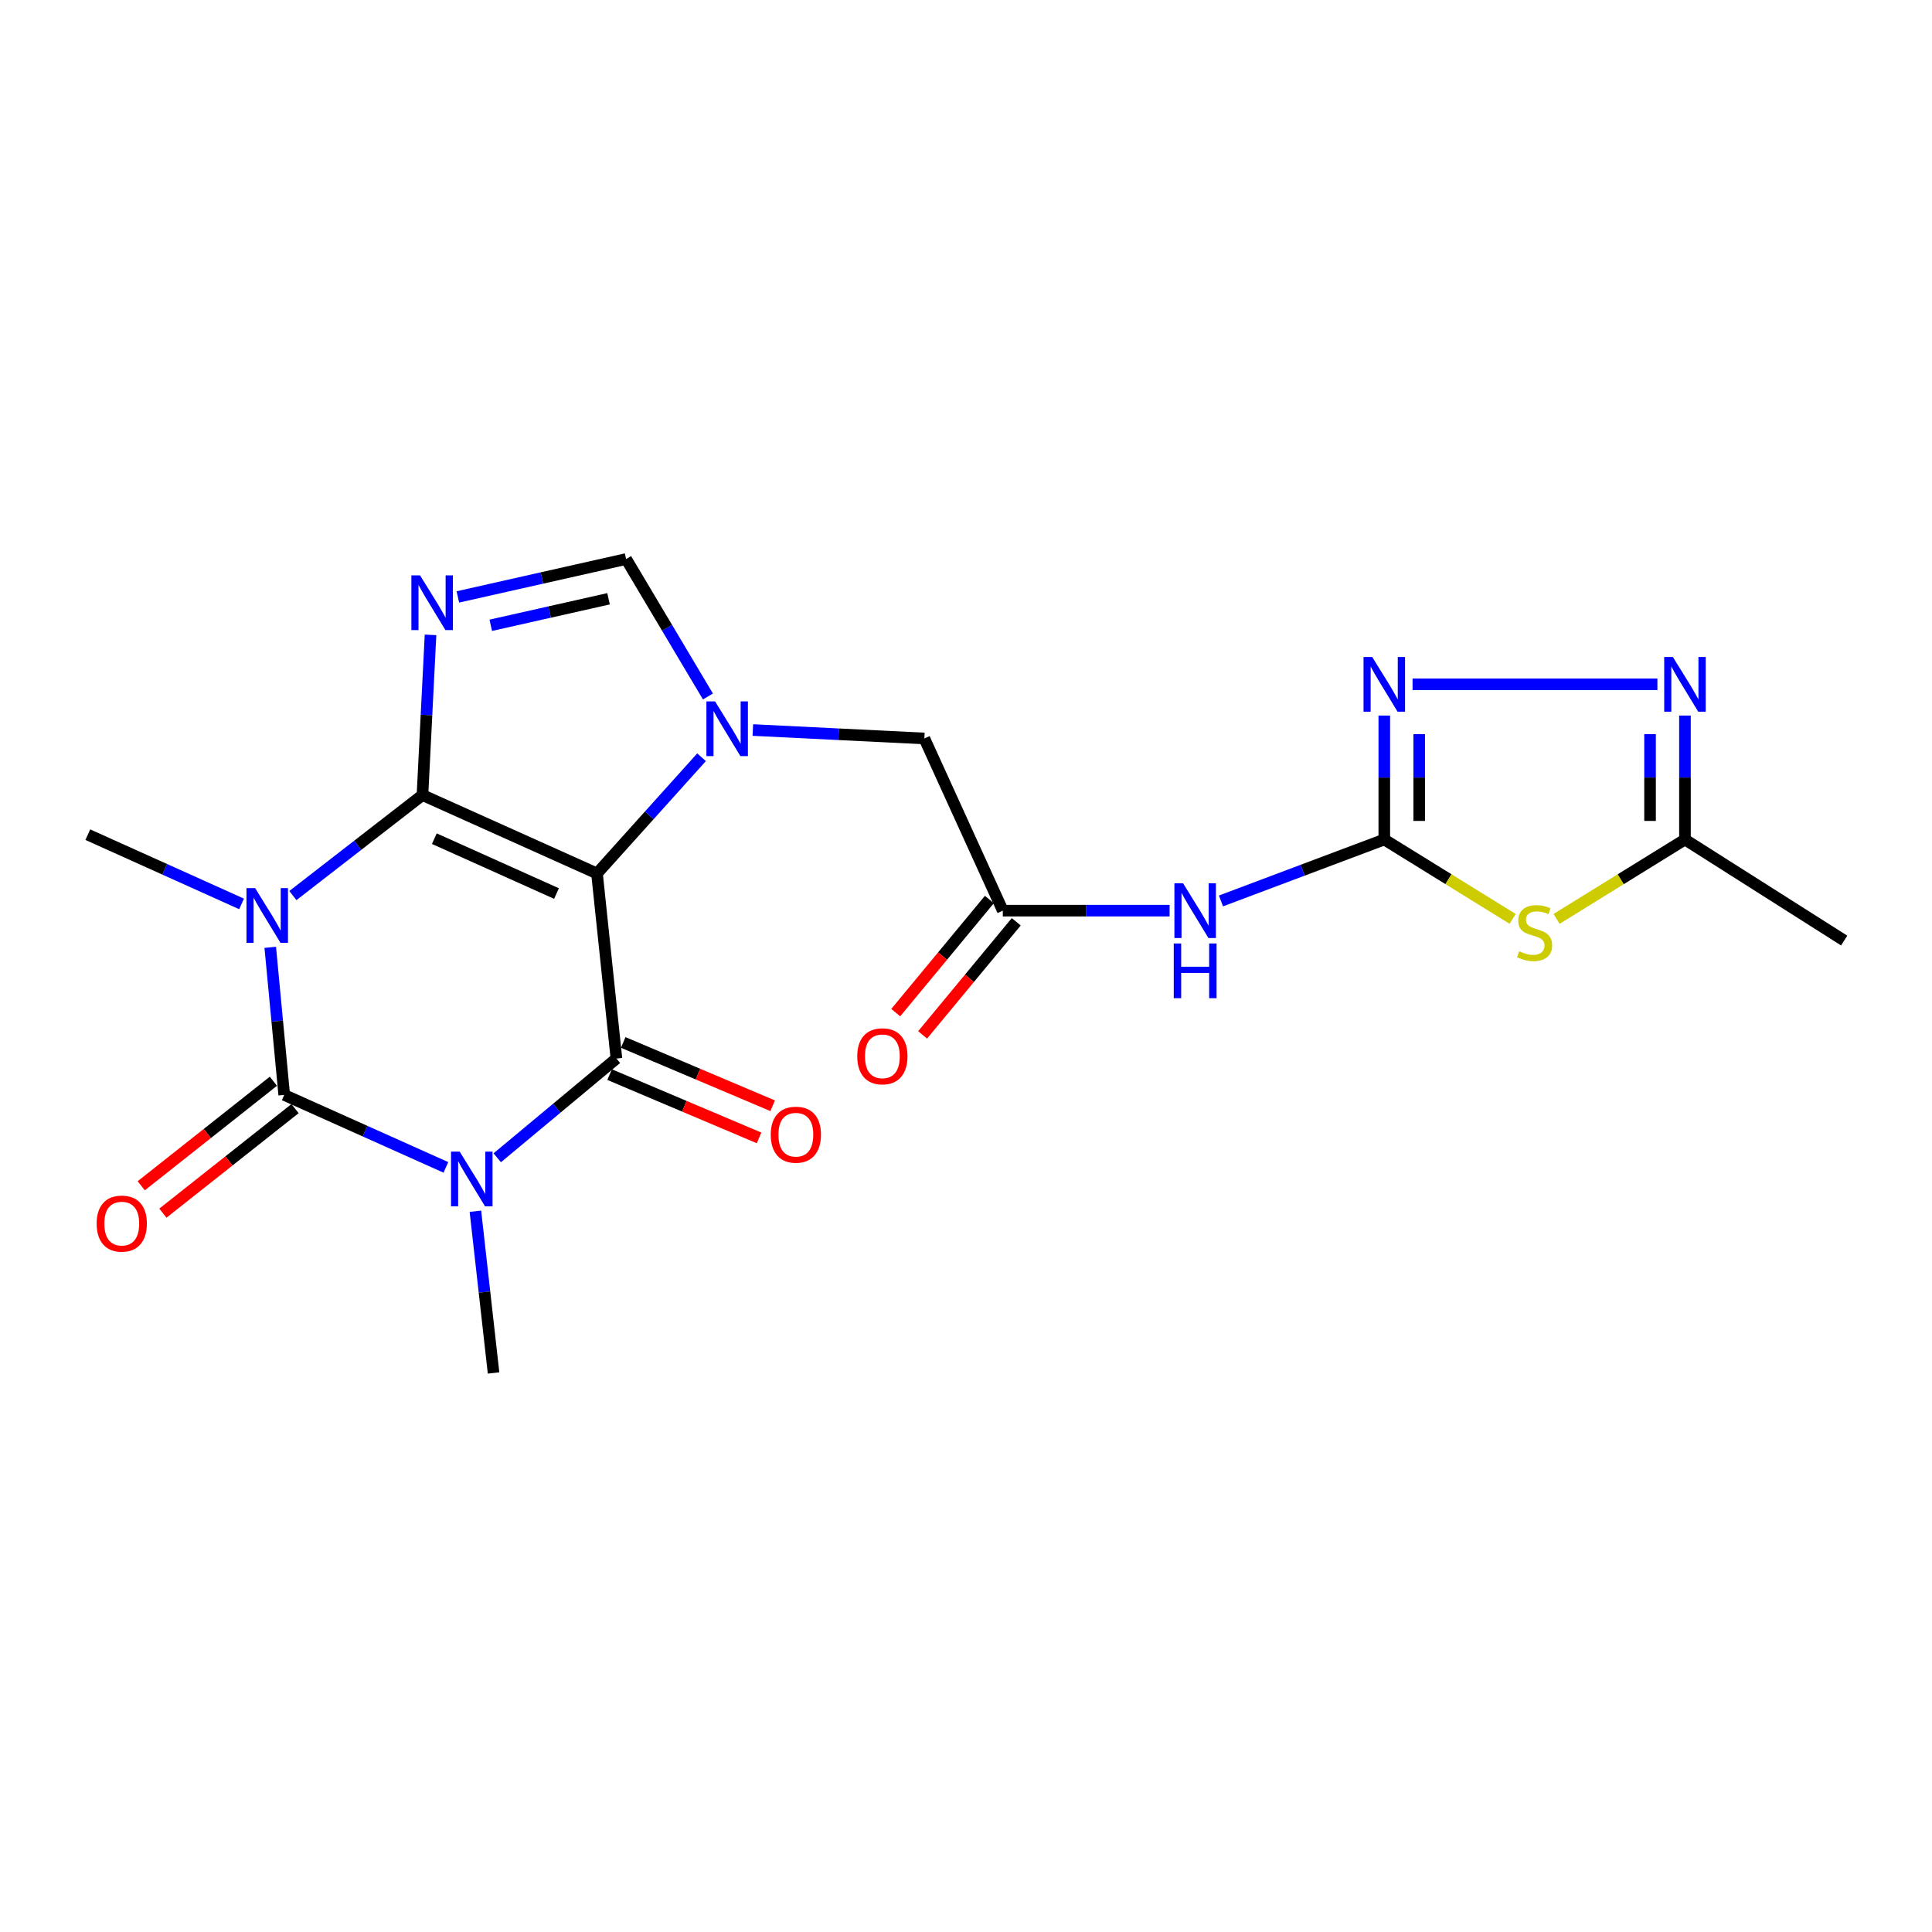 <?xml version='1.0' encoding='iso-8859-1'?>
<svg version='1.1' baseProfile='full'
              xmlns='http://www.w3.org/2000/svg'
                      xmlns:rdkit='http://www.rdkit.org/xml'
                      xmlns:xlink='http://www.w3.org/1999/xlink'
                  xml:space='preserve'
width='1000px' height='1000px' viewBox='0 0 1000 1000'>
<!-- END OF HEADER -->
<rect style='opacity:1.0;fill:#FFFFFF;stroke:none' width='1000' height='1000' x='0' y='0'> </rect>
<path class='bond-0' d='M 218.666,411.522 L 309.001,452.107' style='fill:none;fill-rule:evenodd;stroke:#000000;stroke-width:6px;stroke-linecap:butt;stroke-linejoin:miter;stroke-opacity:1' />
<path class='bond-0' d='M 224.811,434.092 L 288.046,462.501' style='fill:none;fill-rule:evenodd;stroke:#000000;stroke-width:6px;stroke-linecap:butt;stroke-linejoin:miter;stroke-opacity:1' />
<path class='bond-1' d='M 218.666,411.522 L 185.134,437.534' style='fill:none;fill-rule:evenodd;stroke:#000000;stroke-width:6px;stroke-linecap:butt;stroke-linejoin:miter;stroke-opacity:1' />
<path class='bond-1' d='M 185.134,437.534 L 151.601,463.547' style='fill:none;fill-rule:evenodd;stroke:#0000FF;stroke-width:6px;stroke-linecap:butt;stroke-linejoin:miter;stroke-opacity:1' />
<path class='bond-5' d='M 218.666,411.522 L 220.752,370.068' style='fill:none;fill-rule:evenodd;stroke:#000000;stroke-width:6px;stroke-linecap:butt;stroke-linejoin:miter;stroke-opacity:1' />
<path class='bond-5' d='M 220.752,370.068 L 222.837,328.614' style='fill:none;fill-rule:evenodd;stroke:#0000FF;stroke-width:6px;stroke-linecap:butt;stroke-linejoin:miter;stroke-opacity:1' />
<path class='bond-4' d='M 309.001,452.107 L 319.059,547.893' style='fill:none;fill-rule:evenodd;stroke:#000000;stroke-width:6px;stroke-linecap:butt;stroke-linejoin:miter;stroke-opacity:1' />
<path class='bond-6' d='M 309.001,452.107 L 336.06,422.028' style='fill:none;fill-rule:evenodd;stroke:#000000;stroke-width:6px;stroke-linecap:butt;stroke-linejoin:miter;stroke-opacity:1' />
<path class='bond-6' d='M 336.06,422.028 L 363.119,391.949' style='fill:none;fill-rule:evenodd;stroke:#0000FF;stroke-width:6px;stroke-linecap:butt;stroke-linejoin:miter;stroke-opacity:1' />
<path class='bond-3' d='M 139.88,490.343 L 143.497,528.539' style='fill:none;fill-rule:evenodd;stroke:#0000FF;stroke-width:6px;stroke-linecap:butt;stroke-linejoin:miter;stroke-opacity:1' />
<path class='bond-3' d='M 143.497,528.539 L 147.113,566.735' style='fill:none;fill-rule:evenodd;stroke:#000000;stroke-width:6px;stroke-linecap:butt;stroke-linejoin:miter;stroke-opacity:1' />
<path class='bond-19' d='M 125.033,467.866 L 85.244,449.943' style='fill:none;fill-rule:evenodd;stroke:#0000FF;stroke-width:6px;stroke-linecap:butt;stroke-linejoin:miter;stroke-opacity:1' />
<path class='bond-19' d='M 85.244,449.943 L 45.455,432.02' style='fill:none;fill-rule:evenodd;stroke:#000000;stroke-width:6px;stroke-linecap:butt;stroke-linejoin:miter;stroke-opacity:1' />
<path class='bond-2' d='M 230.794,604.236 L 188.953,585.485' style='fill:none;fill-rule:evenodd;stroke:#0000FF;stroke-width:6px;stroke-linecap:butt;stroke-linejoin:miter;stroke-opacity:1' />
<path class='bond-2' d='M 188.953,585.485 L 147.113,566.735' style='fill:none;fill-rule:evenodd;stroke:#000000;stroke-width:6px;stroke-linecap:butt;stroke-linejoin:miter;stroke-opacity:1' />
<path class='bond-20' d='M 246.067,626.927 L 250.767,668.785' style='fill:none;fill-rule:evenodd;stroke:#0000FF;stroke-width:6px;stroke-linecap:butt;stroke-linejoin:miter;stroke-opacity:1' />
<path class='bond-20' d='M 250.767,668.785 L 255.466,710.644' style='fill:none;fill-rule:evenodd;stroke:#000000;stroke-width:6px;stroke-linecap:butt;stroke-linejoin:miter;stroke-opacity:1' />
<path class='bond-23' d='M 257.369,599.268 L 288.214,573.581' style='fill:none;fill-rule:evenodd;stroke:#0000FF;stroke-width:6px;stroke-linecap:butt;stroke-linejoin:miter;stroke-opacity:1' />
<path class='bond-23' d='M 288.214,573.581 L 319.059,547.893' style='fill:none;fill-rule:evenodd;stroke:#000000;stroke-width:6px;stroke-linecap:butt;stroke-linejoin:miter;stroke-opacity:1' />
<path class='bond-16' d='M 141.508,559.649 L 107.303,586.705' style='fill:none;fill-rule:evenodd;stroke:#000000;stroke-width:6px;stroke-linecap:butt;stroke-linejoin:miter;stroke-opacity:1' />
<path class='bond-16' d='M 107.303,586.705 L 73.097,613.76' style='fill:none;fill-rule:evenodd;stroke:#FF0000;stroke-width:6px;stroke-linecap:butt;stroke-linejoin:miter;stroke-opacity:1' />
<path class='bond-16' d='M 152.717,573.821 L 118.512,600.876' style='fill:none;fill-rule:evenodd;stroke:#000000;stroke-width:6px;stroke-linecap:butt;stroke-linejoin:miter;stroke-opacity:1' />
<path class='bond-16' d='M 118.512,600.876 L 84.307,627.932' style='fill:none;fill-rule:evenodd;stroke:#FF0000;stroke-width:6px;stroke-linecap:butt;stroke-linejoin:miter;stroke-opacity:1' />
<path class='bond-17' d='M 315.535,556.212 L 354.212,572.595' style='fill:none;fill-rule:evenodd;stroke:#000000;stroke-width:6px;stroke-linecap:butt;stroke-linejoin:miter;stroke-opacity:1' />
<path class='bond-17' d='M 354.212,572.595 L 392.888,588.977' style='fill:none;fill-rule:evenodd;stroke:#FF0000;stroke-width:6px;stroke-linecap:butt;stroke-linejoin:miter;stroke-opacity:1' />
<path class='bond-17' d='M 322.583,539.574 L 361.259,555.957' style='fill:none;fill-rule:evenodd;stroke:#000000;stroke-width:6px;stroke-linecap:butt;stroke-linejoin:miter;stroke-opacity:1' />
<path class='bond-17' d='M 361.259,555.957 L 399.936,572.339' style='fill:none;fill-rule:evenodd;stroke:#FF0000;stroke-width:6px;stroke-linecap:butt;stroke-linejoin:miter;stroke-opacity:1' />
<path class='bond-9' d='M 236.988,308.965 L 280.533,299.16' style='fill:none;fill-rule:evenodd;stroke:#0000FF;stroke-width:6px;stroke-linecap:butt;stroke-linejoin:miter;stroke-opacity:1' />
<path class='bond-9' d='M 280.533,299.16 L 324.078,289.356' style='fill:none;fill-rule:evenodd;stroke:#000000;stroke-width:6px;stroke-linecap:butt;stroke-linejoin:miter;stroke-opacity:1' />
<path class='bond-9' d='M 254.02,323.651 L 284.502,316.788' style='fill:none;fill-rule:evenodd;stroke:#0000FF;stroke-width:6px;stroke-linecap:butt;stroke-linejoin:miter;stroke-opacity:1' />
<path class='bond-9' d='M 284.502,316.788 L 314.984,309.925' style='fill:none;fill-rule:evenodd;stroke:#000000;stroke-width:6px;stroke-linecap:butt;stroke-linejoin:miter;stroke-opacity:1' />
<path class='bond-15' d='M 389.673,377.865 L 434.06,380.048' style='fill:none;fill-rule:evenodd;stroke:#0000FF;stroke-width:6px;stroke-linecap:butt;stroke-linejoin:miter;stroke-opacity:1' />
<path class='bond-15' d='M 434.06,380.048 L 478.448,382.23' style='fill:none;fill-rule:evenodd;stroke:#000000;stroke-width:6px;stroke-linecap:butt;stroke-linejoin:miter;stroke-opacity:1' />
<path class='bond-22' d='M 366.427,360.495 L 345.253,324.925' style='fill:none;fill-rule:evenodd;stroke:#0000FF;stroke-width:6px;stroke-linecap:butt;stroke-linejoin:miter;stroke-opacity:1' />
<path class='bond-22' d='M 345.253,324.925 L 324.078,289.356' style='fill:none;fill-rule:evenodd;stroke:#000000;stroke-width:6px;stroke-linecap:butt;stroke-linejoin:miter;stroke-opacity:1' />
<path class='bond-7' d='M 716.507,434.53 L 674.237,450.429' style='fill:none;fill-rule:evenodd;stroke:#000000;stroke-width:6px;stroke-linecap:butt;stroke-linejoin:miter;stroke-opacity:1' />
<path class='bond-7' d='M 674.237,450.429 L 631.968,466.328' style='fill:none;fill-rule:evenodd;stroke:#0000FF;stroke-width:6px;stroke-linecap:butt;stroke-linejoin:miter;stroke-opacity:1' />
<path class='bond-8' d='M 716.507,434.53 L 749.727,455.072' style='fill:none;fill-rule:evenodd;stroke:#000000;stroke-width:6px;stroke-linecap:butt;stroke-linejoin:miter;stroke-opacity:1' />
<path class='bond-8' d='M 749.727,455.072 L 782.947,475.615' style='fill:none;fill-rule:evenodd;stroke:#CCCC00;stroke-width:6px;stroke-linecap:butt;stroke-linejoin:miter;stroke-opacity:1' />
<path class='bond-10' d='M 716.507,434.53 L 716.507,402.451' style='fill:none;fill-rule:evenodd;stroke:#000000;stroke-width:6px;stroke-linecap:butt;stroke-linejoin:miter;stroke-opacity:1' />
<path class='bond-10' d='M 716.507,402.451 L 716.507,370.372' style='fill:none;fill-rule:evenodd;stroke:#0000FF;stroke-width:6px;stroke-linecap:butt;stroke-linejoin:miter;stroke-opacity:1' />
<path class='bond-10' d='M 734.576,424.906 L 734.576,402.451' style='fill:none;fill-rule:evenodd;stroke:#000000;stroke-width:6px;stroke-linecap:butt;stroke-linejoin:miter;stroke-opacity:1' />
<path class='bond-10' d='M 734.576,402.451 L 734.576,379.995' style='fill:none;fill-rule:evenodd;stroke:#0000FF;stroke-width:6px;stroke-linecap:butt;stroke-linejoin:miter;stroke-opacity:1' />
<path class='bond-13' d='M 805.681,475.615 L 838.906,455.073' style='fill:none;fill-rule:evenodd;stroke:#CCCC00;stroke-width:6px;stroke-linecap:butt;stroke-linejoin:miter;stroke-opacity:1' />
<path class='bond-13' d='M 838.906,455.073 L 872.131,434.53' style='fill:none;fill-rule:evenodd;stroke:#000000;stroke-width:6px;stroke-linecap:butt;stroke-linejoin:miter;stroke-opacity:1' />
<path class='bond-11' d='M 731.137,354.203 L 857.866,354.203' style='fill:none;fill-rule:evenodd;stroke:#0000FF;stroke-width:6px;stroke-linecap:butt;stroke-linejoin:miter;stroke-opacity:1' />
<path class='bond-24' d='M 872.131,370.372 L 872.131,402.451' style='fill:none;fill-rule:evenodd;stroke:#0000FF;stroke-width:6px;stroke-linecap:butt;stroke-linejoin:miter;stroke-opacity:1' />
<path class='bond-24' d='M 872.131,402.451 L 872.131,434.53' style='fill:none;fill-rule:evenodd;stroke:#000000;stroke-width:6px;stroke-linecap:butt;stroke-linejoin:miter;stroke-opacity:1' />
<path class='bond-24' d='M 854.062,379.995 L 854.062,402.451' style='fill:none;fill-rule:evenodd;stroke:#0000FF;stroke-width:6px;stroke-linecap:butt;stroke-linejoin:miter;stroke-opacity:1' />
<path class='bond-24' d='M 854.062,402.451 L 854.062,424.906' style='fill:none;fill-rule:evenodd;stroke:#000000;stroke-width:6px;stroke-linecap:butt;stroke-linejoin:miter;stroke-opacity:1' />
<path class='bond-12' d='M 605.384,471.351 L 562.218,471.351' style='fill:none;fill-rule:evenodd;stroke:#0000FF;stroke-width:6px;stroke-linecap:butt;stroke-linejoin:miter;stroke-opacity:1' />
<path class='bond-12' d='M 562.218,471.351 L 519.053,471.351' style='fill:none;fill-rule:evenodd;stroke:#000000;stroke-width:6px;stroke-linecap:butt;stroke-linejoin:miter;stroke-opacity:1' />
<path class='bond-21' d='M 872.131,434.53 L 954.545,486.83' style='fill:none;fill-rule:evenodd;stroke:#000000;stroke-width:6px;stroke-linecap:butt;stroke-linejoin:miter;stroke-opacity:1' />
<path class='bond-14' d='M 519.053,471.351 L 478.448,382.23' style='fill:none;fill-rule:evenodd;stroke:#000000;stroke-width:6px;stroke-linecap:butt;stroke-linejoin:miter;stroke-opacity:1' />
<path class='bond-18' d='M 512.093,465.59 L 487.863,494.861' style='fill:none;fill-rule:evenodd;stroke:#000000;stroke-width:6px;stroke-linecap:butt;stroke-linejoin:miter;stroke-opacity:1' />
<path class='bond-18' d='M 487.863,494.861 L 463.632,524.133' style='fill:none;fill-rule:evenodd;stroke:#FF0000;stroke-width:6px;stroke-linecap:butt;stroke-linejoin:miter;stroke-opacity:1' />
<path class='bond-18' d='M 526.012,477.112 L 501.782,506.383' style='fill:none;fill-rule:evenodd;stroke:#000000;stroke-width:6px;stroke-linecap:butt;stroke-linejoin:miter;stroke-opacity:1' />
<path class='bond-18' d='M 501.782,506.383 L 477.551,535.655' style='fill:none;fill-rule:evenodd;stroke:#FF0000;stroke-width:6px;stroke-linecap:butt;stroke-linejoin:miter;stroke-opacity:1' />
<path  class='atom-2' d='M 132.059 459.69
L 141.339 474.69
Q 142.259 476.17, 143.739 478.85
Q 145.219 481.53, 145.299 481.69
L 145.299 459.69
L 149.059 459.69
L 149.059 488.01
L 145.179 488.01
L 135.219 471.61
Q 134.059 469.69, 132.819 467.49
Q 131.619 465.29, 131.259 464.61
L 131.259 488.01
L 127.579 488.01
L 127.579 459.69
L 132.059 459.69
' fill='#0000FF'/>
<path  class='atom-3' d='M 237.933 596.081
L 247.213 611.081
Q 248.133 612.561, 249.613 615.241
Q 251.093 617.921, 251.173 618.081
L 251.173 596.081
L 254.933 596.081
L 254.933 624.401
L 251.053 624.401
L 241.093 608.001
Q 239.933 606.081, 238.693 603.881
Q 237.493 601.681, 237.133 601.001
L 237.133 624.401
L 233.453 624.401
L 233.453 596.081
L 237.933 596.081
' fill='#0000FF'/>
<path  class='atom-6' d='M 217.415 297.802
L 226.695 312.802
Q 227.615 314.282, 229.095 316.962
Q 230.575 319.642, 230.655 319.802
L 230.655 297.802
L 234.415 297.802
L 234.415 326.122
L 230.535 326.122
L 220.575 309.722
Q 219.415 307.802, 218.175 305.602
Q 216.975 303.402, 216.615 302.722
L 216.615 326.122
L 212.935 326.122
L 212.935 297.802
L 217.415 297.802
' fill='#0000FF'/>
<path  class='atom-7' d='M 370.118 363.051
L 379.398 378.051
Q 380.318 379.531, 381.798 382.211
Q 383.278 384.891, 383.358 385.051
L 383.358 363.051
L 387.118 363.051
L 387.118 391.371
L 383.238 391.371
L 373.278 374.971
Q 372.118 373.051, 370.878 370.851
Q 369.678 368.651, 369.318 367.971
L 369.318 391.371
L 365.638 391.371
L 365.638 363.051
L 370.118 363.051
' fill='#0000FF'/>
<path  class='atom-9' d='M 786.314 492.364
Q 786.634 492.484, 787.954 493.044
Q 789.274 493.604, 790.714 493.964
Q 792.194 494.284, 793.634 494.284
Q 796.314 494.284, 797.874 493.004
Q 799.434 491.684, 799.434 489.404
Q 799.434 487.844, 798.634 486.884
Q 797.874 485.924, 796.674 485.404
Q 795.474 484.884, 793.474 484.284
Q 790.954 483.524, 789.434 482.804
Q 787.954 482.084, 786.874 480.564
Q 785.834 479.044, 785.834 476.484
Q 785.834 472.924, 788.234 470.724
Q 790.674 468.524, 795.474 468.524
Q 798.754 468.524, 802.474 470.084
L 801.554 473.164
Q 798.154 471.764, 795.594 471.764
Q 792.834 471.764, 791.314 472.924
Q 789.794 474.044, 789.834 476.004
Q 789.834 477.524, 790.594 478.444
Q 791.394 479.364, 792.514 479.884
Q 793.674 480.404, 795.594 481.004
Q 798.154 481.804, 799.674 482.604
Q 801.194 483.404, 802.274 485.044
Q 803.394 486.644, 803.394 489.404
Q 803.394 493.324, 800.754 495.444
Q 798.154 497.524, 793.794 497.524
Q 791.274 497.524, 789.354 496.964
Q 787.474 496.444, 785.234 495.524
L 786.314 492.364
' fill='#CCCC00'/>
<path  class='atom-11' d='M 710.247 340.043
L 719.527 355.043
Q 720.447 356.523, 721.927 359.203
Q 723.407 361.883, 723.487 362.043
L 723.487 340.043
L 727.247 340.043
L 727.247 368.363
L 723.367 368.363
L 713.407 351.963
Q 712.247 350.043, 711.007 347.843
Q 709.807 345.643, 709.447 344.963
L 709.447 368.363
L 705.767 368.363
L 705.767 340.043
L 710.247 340.043
' fill='#0000FF'/>
<path  class='atom-12' d='M 865.871 340.043
L 875.151 355.043
Q 876.071 356.523, 877.551 359.203
Q 879.031 361.883, 879.111 362.043
L 879.111 340.043
L 882.871 340.043
L 882.871 368.363
L 878.991 368.363
L 869.031 351.963
Q 867.871 350.043, 866.631 347.843
Q 865.431 345.643, 865.071 344.963
L 865.071 368.363
L 861.391 368.363
L 861.391 340.043
L 865.871 340.043
' fill='#0000FF'/>
<path  class='atom-13' d='M 612.353 457.191
L 621.633 472.191
Q 622.553 473.671, 624.033 476.351
Q 625.513 479.031, 625.593 479.191
L 625.593 457.191
L 629.353 457.191
L 629.353 485.511
L 625.473 485.511
L 615.513 469.111
Q 614.353 467.191, 613.113 464.991
Q 611.913 462.791, 611.553 462.111
L 611.553 485.511
L 607.873 485.511
L 607.873 457.191
L 612.353 457.191
' fill='#0000FF'/>
<path  class='atom-13' d='M 607.533 488.343
L 611.373 488.343
L 611.373 500.383
L 625.853 500.383
L 625.853 488.343
L 629.693 488.343
L 629.693 516.663
L 625.853 516.663
L 625.853 503.583
L 611.373 503.583
L 611.373 516.663
L 607.533 516.663
L 607.533 488.343
' fill='#0000FF'/>
<path  class='atom-17' d='M 50.022 633.329
Q 50.022 626.529, 53.382 622.729
Q 56.742 618.929, 63.022 618.929
Q 69.302 618.929, 72.662 622.729
Q 76.022 626.529, 76.022 633.329
Q 76.022 640.209, 72.622 644.129
Q 69.222 648.009, 63.022 648.009
Q 56.782 648.009, 53.382 644.129
Q 50.022 640.249, 50.022 633.329
M 63.022 644.809
Q 67.342 644.809, 69.662 641.929
Q 72.022 639.009, 72.022 633.329
Q 72.022 627.769, 69.662 624.969
Q 67.342 622.129, 63.022 622.129
Q 58.702 622.129, 56.342 624.929
Q 54.022 627.729, 54.022 633.329
Q 54.022 639.049, 56.342 641.929
Q 58.702 644.809, 63.022 644.809
' fill='#FF0000'/>
<path  class='atom-18' d='M 398.934 587.313
Q 398.934 580.513, 402.294 576.713
Q 405.654 572.913, 411.934 572.913
Q 418.214 572.913, 421.574 576.713
Q 424.934 580.513, 424.934 587.313
Q 424.934 594.193, 421.534 598.113
Q 418.134 601.993, 411.934 601.993
Q 405.694 601.993, 402.294 598.113
Q 398.934 594.233, 398.934 587.313
M 411.934 598.793
Q 416.254 598.793, 418.574 595.913
Q 420.934 592.993, 420.934 587.313
Q 420.934 581.753, 418.574 578.953
Q 416.254 576.113, 411.934 576.113
Q 407.614 576.113, 405.254 578.913
Q 402.934 581.713, 402.934 587.313
Q 402.934 593.033, 405.254 595.913
Q 407.614 598.793, 411.934 598.793
' fill='#FF0000'/>
<path  class='atom-19' d='M 443.715 546.738
Q 443.715 539.938, 447.075 536.138
Q 450.435 532.338, 456.715 532.338
Q 462.995 532.338, 466.355 536.138
Q 469.715 539.938, 469.715 546.738
Q 469.715 553.618, 466.315 557.538
Q 462.915 561.418, 456.715 561.418
Q 450.475 561.418, 447.075 557.538
Q 443.715 553.658, 443.715 546.738
M 456.715 558.218
Q 461.035 558.218, 463.355 555.338
Q 465.715 552.418, 465.715 546.738
Q 465.715 541.178, 463.355 538.378
Q 461.035 535.538, 456.715 535.538
Q 452.395 535.538, 450.035 538.338
Q 447.715 541.138, 447.715 546.738
Q 447.715 552.458, 450.035 555.338
Q 452.395 558.218, 456.715 558.218
' fill='#FF0000'/>
</svg>
